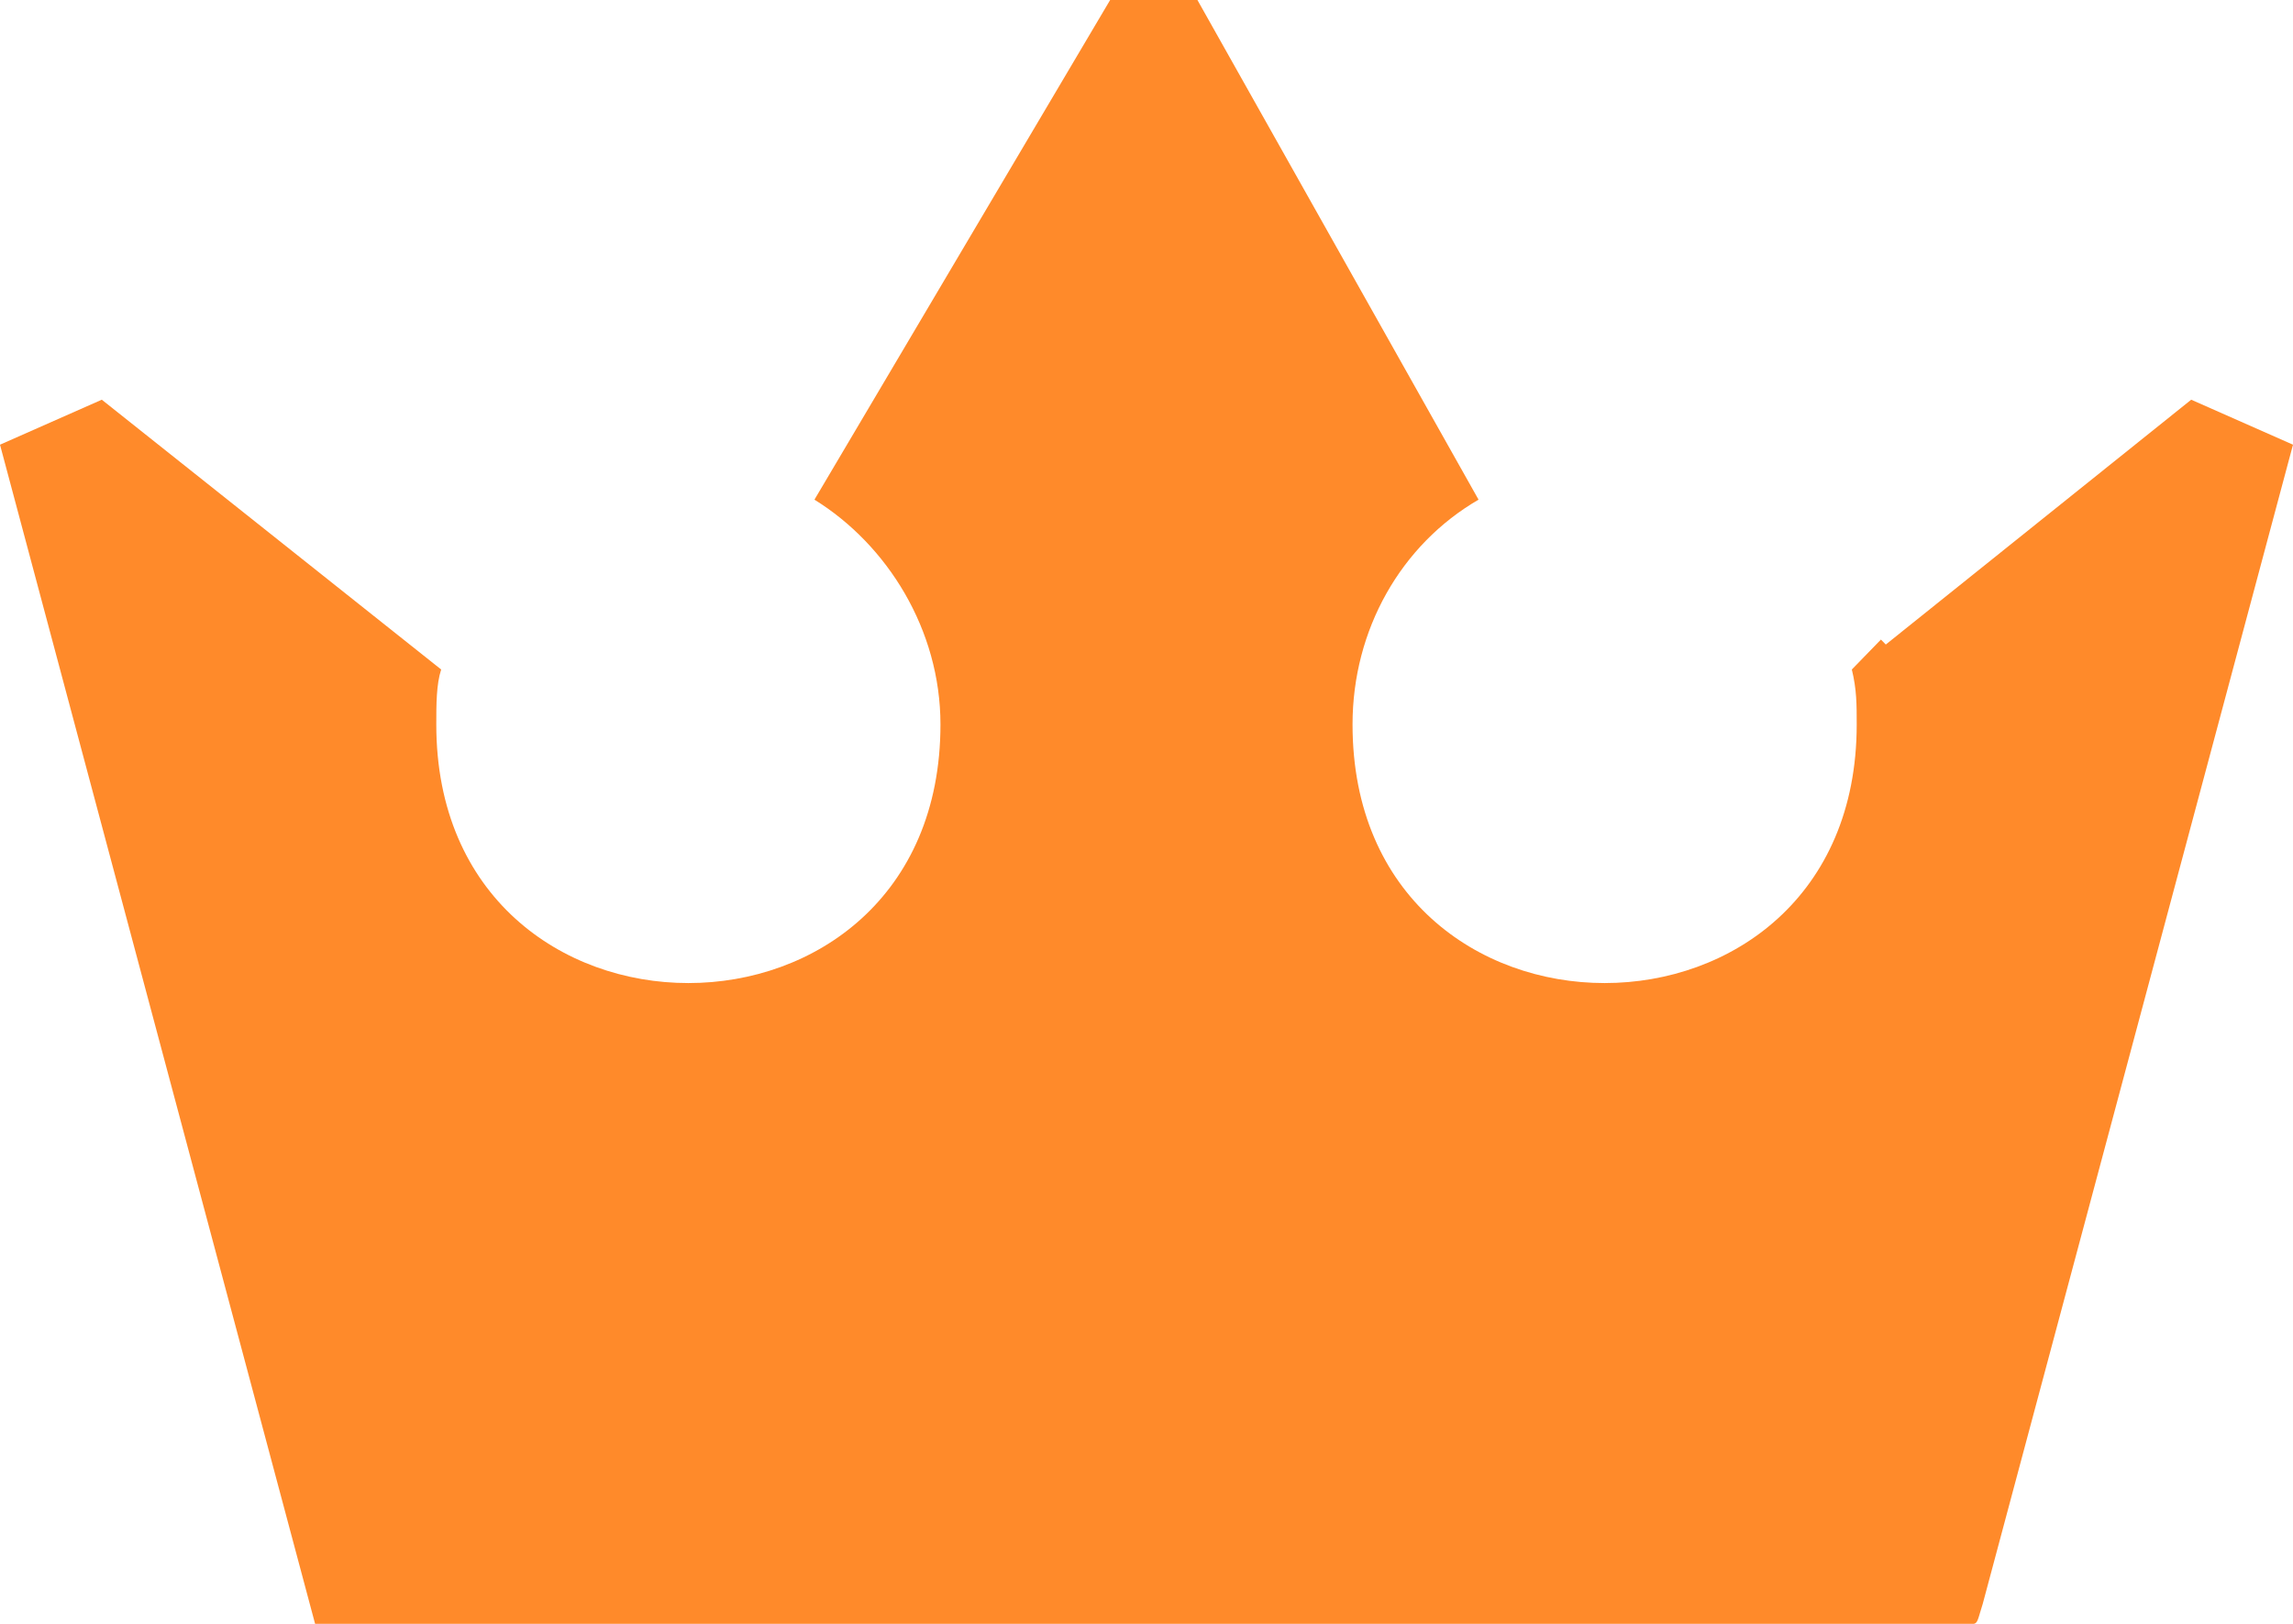 <?xml version="1.0" encoding="UTF-8"?>
<svg xmlns="http://www.w3.org/2000/svg" viewBox="0 0 48 34">
  <path fill="#FF8A2A" fill-rule="evenodd" d="M39.374,13.391 L38.765,14.018 C38.867,14.437 38.867,14.751 38.867,15.169 C38.867,22.388 28.313,22.388 28.313,15.169 C28.313,13.182 29.328,11.403 30.951,10.462 L25.066,0 L23.239,0 L17.049,10.462 C18.571,11.403 19.687,13.182 19.687,15.169 C19.687,22.388 9.133,22.388 9.133,15.169 C9.133,14.751 9.133,14.332 9.235,14.018 L2.131,8.369 L0,9.311 L6.596,34 L41.302,34 C41.404,34 41.404,33.895 41.505,33.582 L48,9.311 L45.869,8.369 L39.476,13.495 L39.374,13.391 Z"></path>
</svg>
